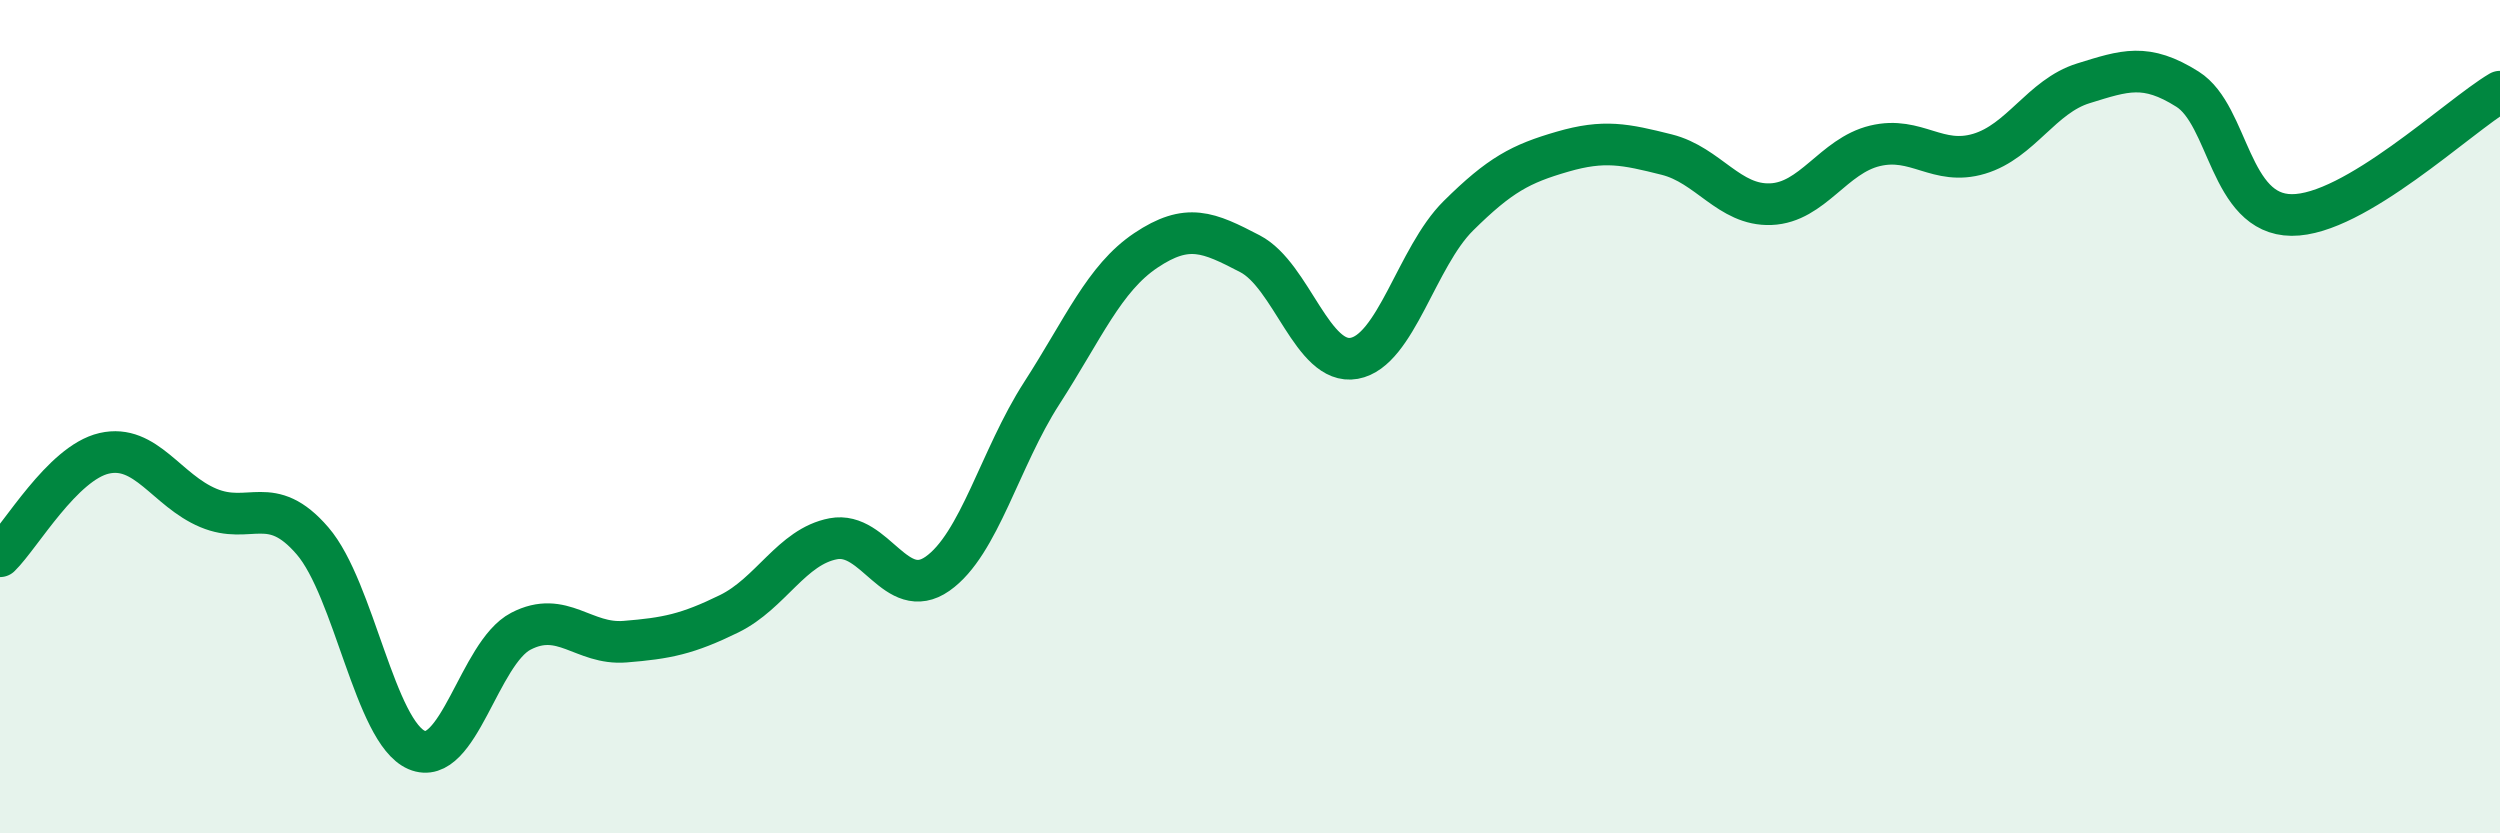 
    <svg width="60" height="20" viewBox="0 0 60 20" xmlns="http://www.w3.org/2000/svg">
      <path
        d="M 0,13.35 C 0.5,12.86 1.5,11.11 2.5,10.88 C 3.5,10.65 4,11.77 5,12.19 C 6,12.61 6.5,11.82 7.5,12.98 C 8.5,14.14 9,17.57 10,18 C 11,18.43 11.5,15.67 12.5,15.15 C 13.5,14.63 14,15.48 15,15.4 C 16,15.32 16.5,15.22 17.5,14.73 C 18.5,14.24 19,13.12 20,12.93 C 21,12.74 21.5,14.47 22.5,13.77 C 23.5,13.07 24,10.99 25,9.44 C 26,7.89 26.5,6.68 27.5,6.01 C 28.5,5.34 29,5.57 30,6.09 C 31,6.61 31.5,8.78 32.5,8.6 C 33.5,8.42 34,6.17 35,5.18 C 36,4.19 36.5,3.93 37.5,3.64 C 38.5,3.35 39,3.46 40,3.71 C 41,3.96 41.5,4.94 42.5,4.9 C 43.5,4.86 44,3.74 45,3.5 C 46,3.26 46.5,3.99 47.5,3.69 C 48.5,3.39 49,2.31 50,2 C 51,1.69 51.5,1.51 52.5,2.14 C 53.5,2.77 53.5,5.15 55,5.16 C 56.5,5.17 59,2.79 60,2.2L60 20L0 20Z"
        fill="#008740"
        opacity="0.1"
        stroke-linecap="round"
        stroke-linejoin="round"
      />
      <path
        d="M 0,13.35 C 0.5,12.86 1.5,11.11 2.5,10.88 C 3.5,10.65 4,11.77 5,12.19 C 6,12.61 6.5,11.82 7.5,12.98 C 8.5,14.14 9,17.57 10,18 C 11,18.43 11.5,15.67 12.5,15.15 C 13.5,14.63 14,15.48 15,15.4 C 16,15.32 16.5,15.22 17.5,14.73 C 18.5,14.24 19,13.12 20,12.93 C 21,12.74 21.5,14.47 22.5,13.77 C 23.5,13.07 24,10.99 25,9.44 C 26,7.89 26.5,6.68 27.5,6.01 C 28.5,5.34 29,5.57 30,6.09 C 31,6.61 31.5,8.78 32.5,8.6 C 33.5,8.42 34,6.17 35,5.18 C 36,4.19 36.5,3.93 37.5,3.64 C 38.5,3.35 39,3.46 40,3.71 C 41,3.96 41.5,4.94 42.5,4.9 C 43.5,4.86 44,3.74 45,3.5 C 46,3.26 46.5,3.99 47.5,3.69 C 48.5,3.39 49,2.31 50,2 C 51,1.69 51.5,1.51 52.5,2.14 C 53.5,2.77 53.5,5.15 55,5.16 C 56.5,5.17 59,2.79 60,2.2"
        stroke="#008740"
        stroke-width="1"
        fill="none"
        stroke-linecap="round"
        stroke-linejoin="round"
      />
    </svg>
  
